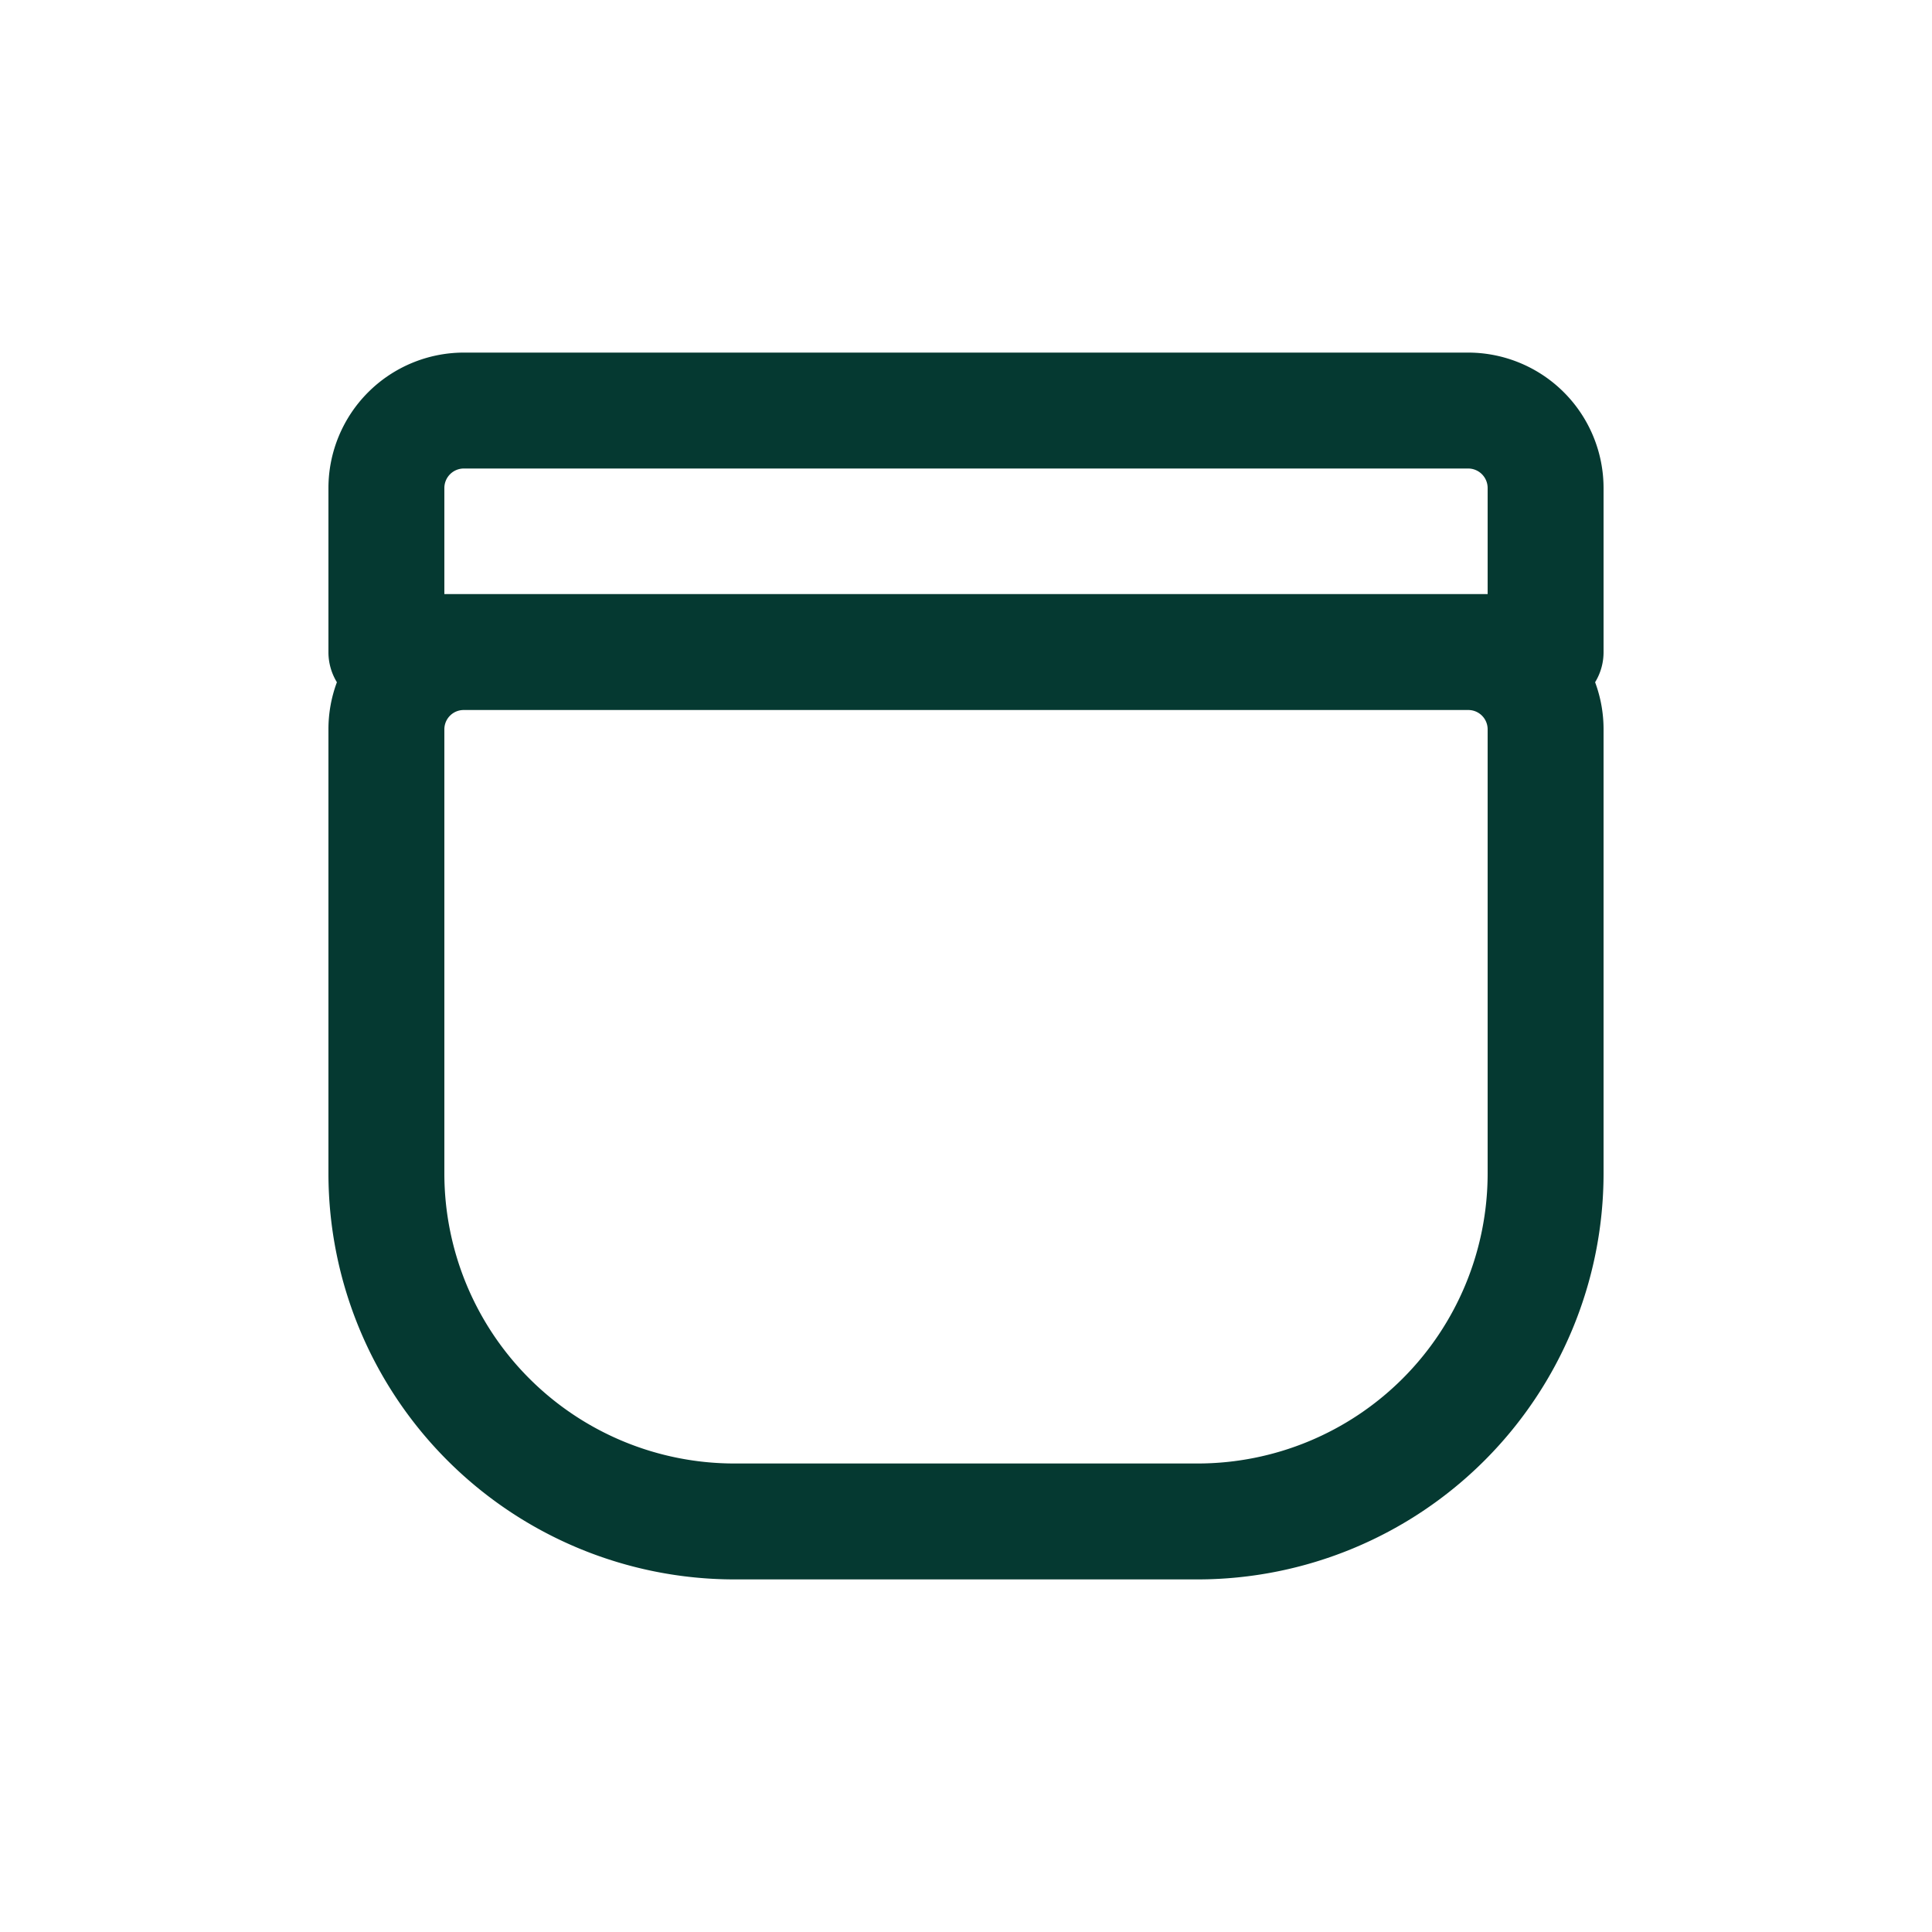 <svg id="グループ_3264" data-name="グループ 3264" xmlns="http://www.w3.org/2000/svg" xmlns:xlink="http://www.w3.org/1999/xlink" width="32" height="32" viewBox="0 0 32 32">
  <defs>
    <clipPath id="clip-path">
      <rect id="長方形_2495" data-name="長方形 2495" width="32" height="32" fill="#053931"/>
    </clipPath>
  </defs>
  <g id="グループ_3266" data-name="グループ 3266" clip-path="url(#clip-path)">
    <path id="パス_5819" data-name="パス 5819" d="M48.4,56.82H40.72A6.728,6.728,0,0,1,34,50.1V42.74a2.232,2.232,0,0,1,.14-.78.954.954,0,0,1-.14-.5V38.743A2.245,2.245,0,0,1,36.243,36.5H52.877a2.245,2.245,0,0,1,2.243,2.243V41.46a.954.954,0,0,1-.14.5,2.232,2.232,0,0,1,.14.78V50.1a6.728,6.728,0,0,1-6.72,6.72M36.24,42.42a.32.32,0,0,0-.32.32V50.1a4.805,4.805,0,0,0,4.8,4.8H48.4a4.805,4.805,0,0,0,4.8-4.8V42.74a.32.32,0,0,0-.32-.32Zm-.32-1.92H53.2V38.743a.323.323,0,0,0-.323-.323H36.243a.323.323,0,0,0-.323.323Z" transform="translate(-28.56 -30.66)" fill="#053931"/>
  </g>
</svg>
